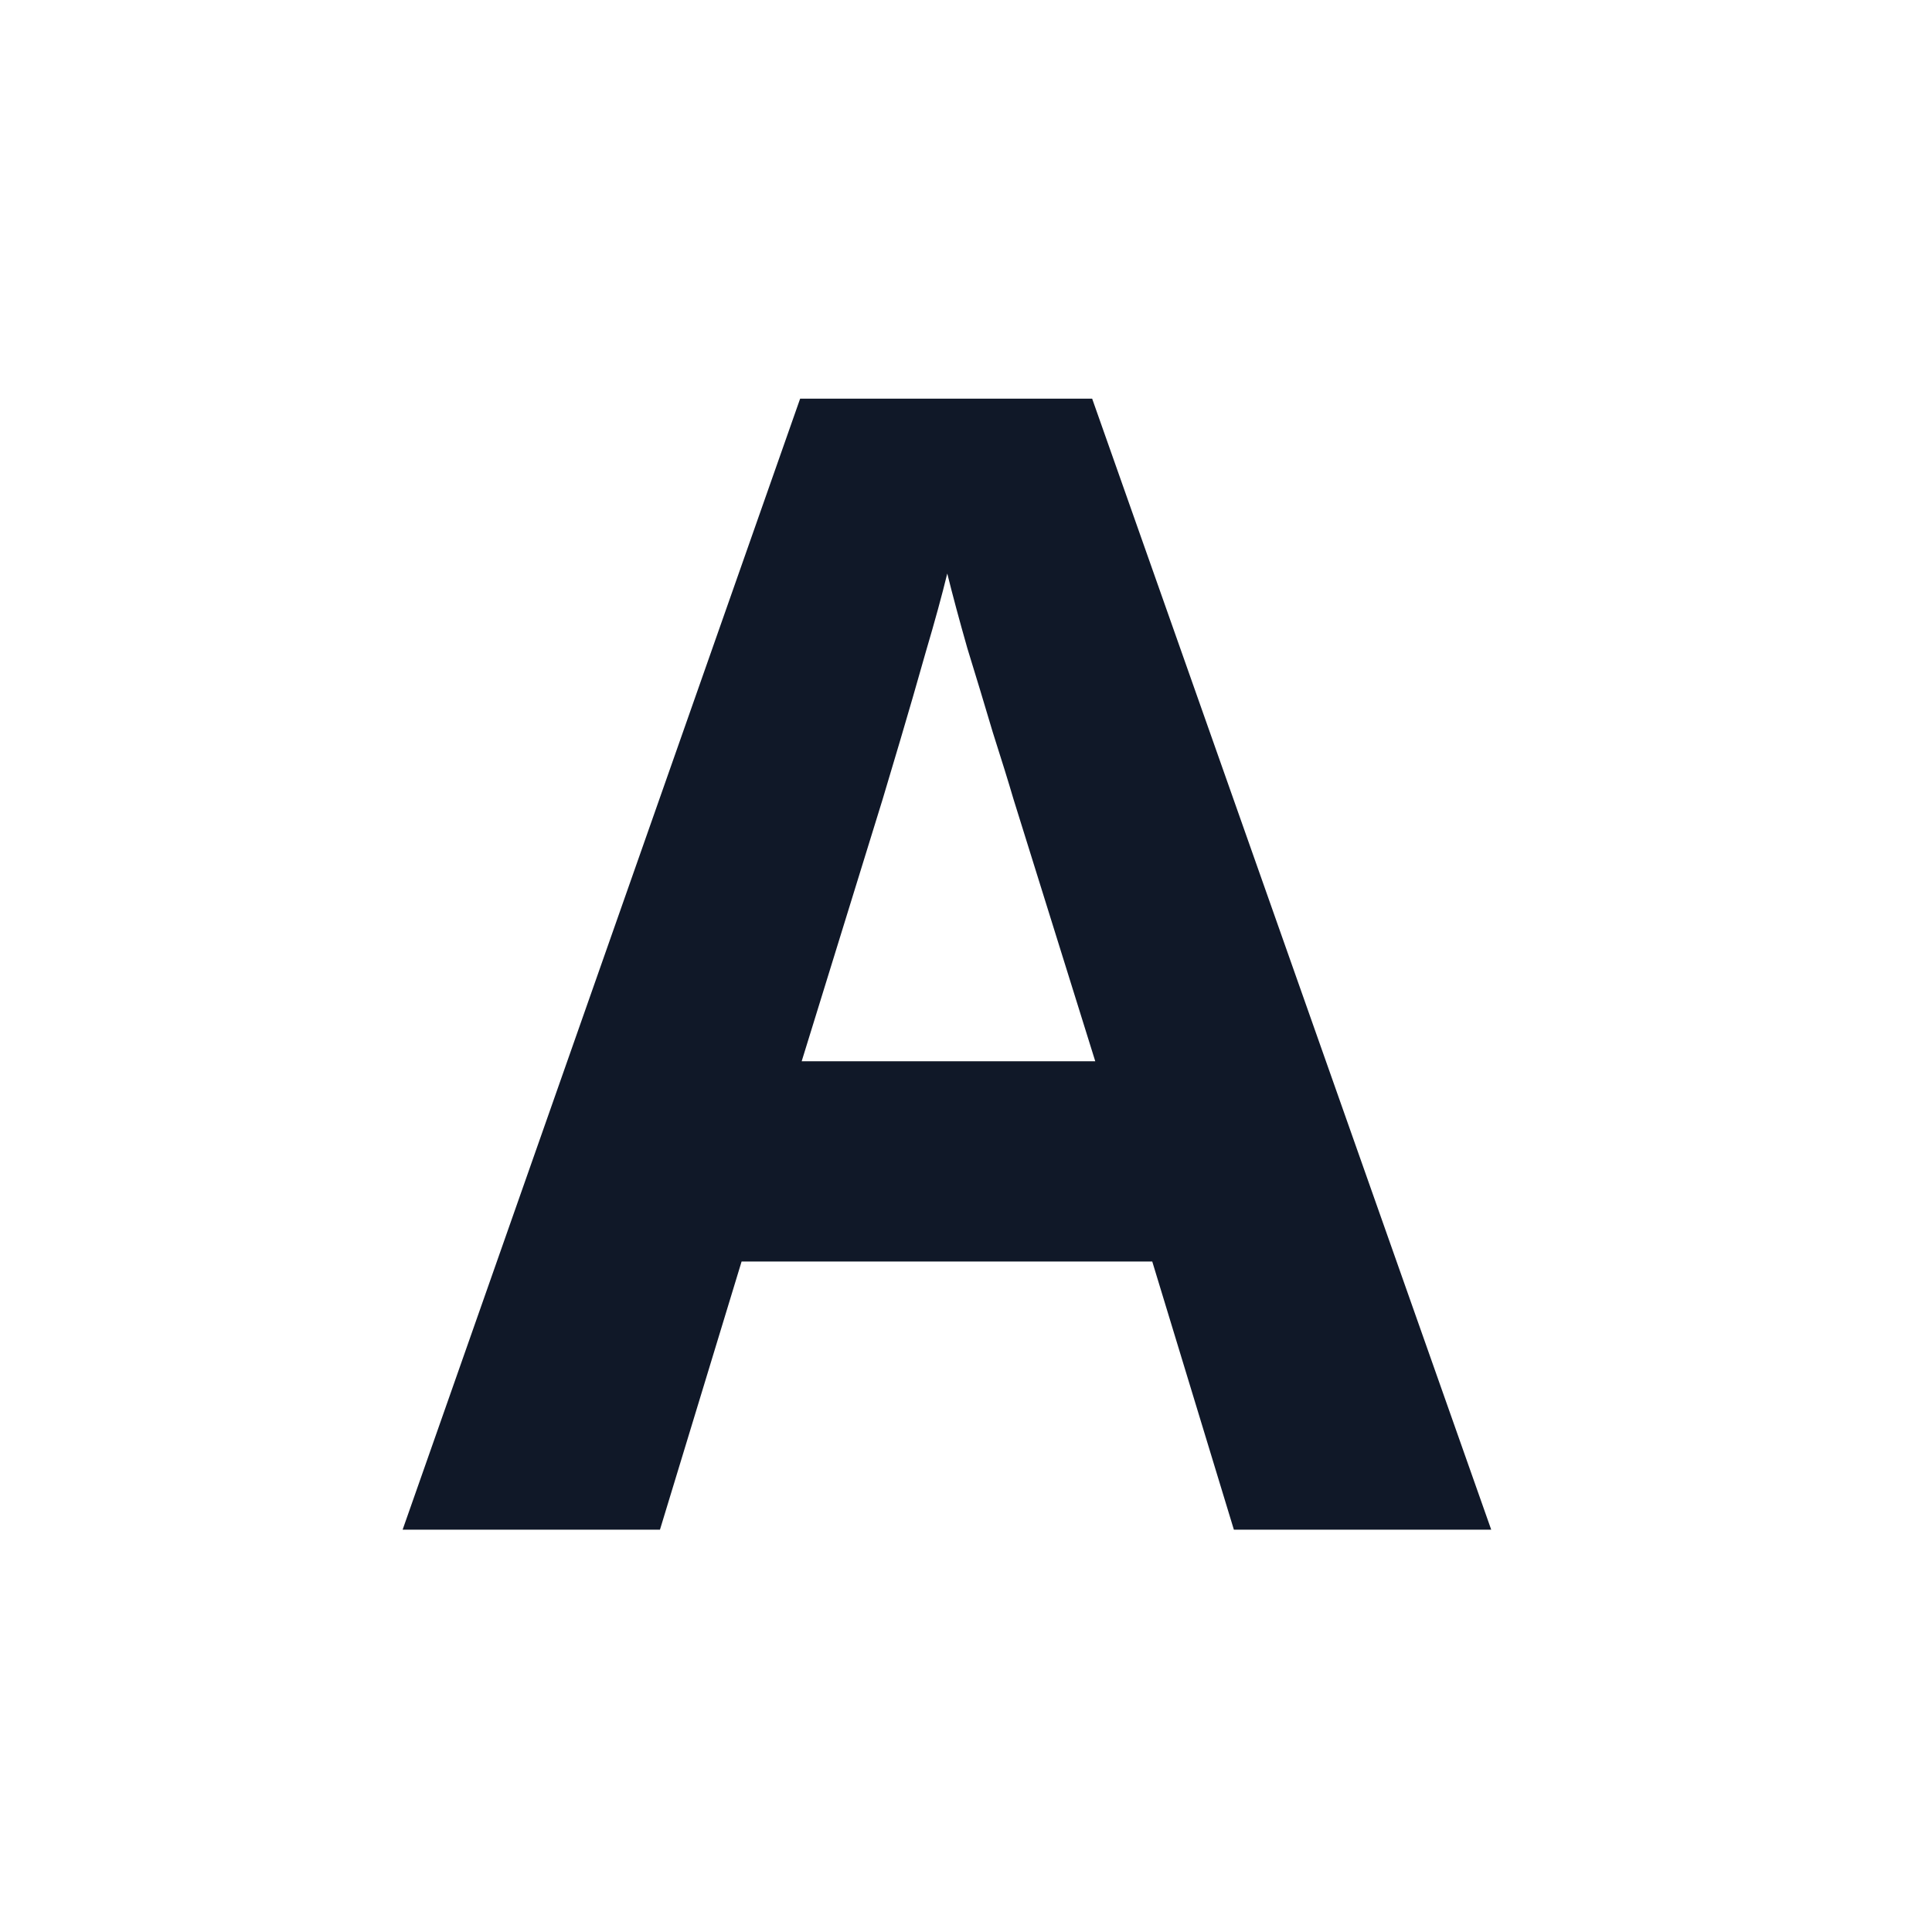 <svg width="20" height="20" viewBox="0 0 20 20" fill="none" xmlns="http://www.w3.org/2000/svg">
<g id="Normal text">
<path id="A" d="M12.773 15.835L11.928 13.059H7.677L6.832 15.835H4.168L8.283 4.127H11.306L15.437 15.835H12.773ZM11.338 10.986L10.492 8.274C10.439 8.093 10.367 7.862 10.277 7.58C10.192 7.293 10.104 7.003 10.014 6.711C9.929 6.413 9.86 6.155 9.806 5.937C9.753 6.155 9.679 6.426 9.583 6.751C9.493 7.07 9.405 7.373 9.32 7.66C9.235 7.947 9.174 8.152 9.137 8.274L8.299 10.986H11.338Z" fill="#101828"/>
</g>
</svg>
